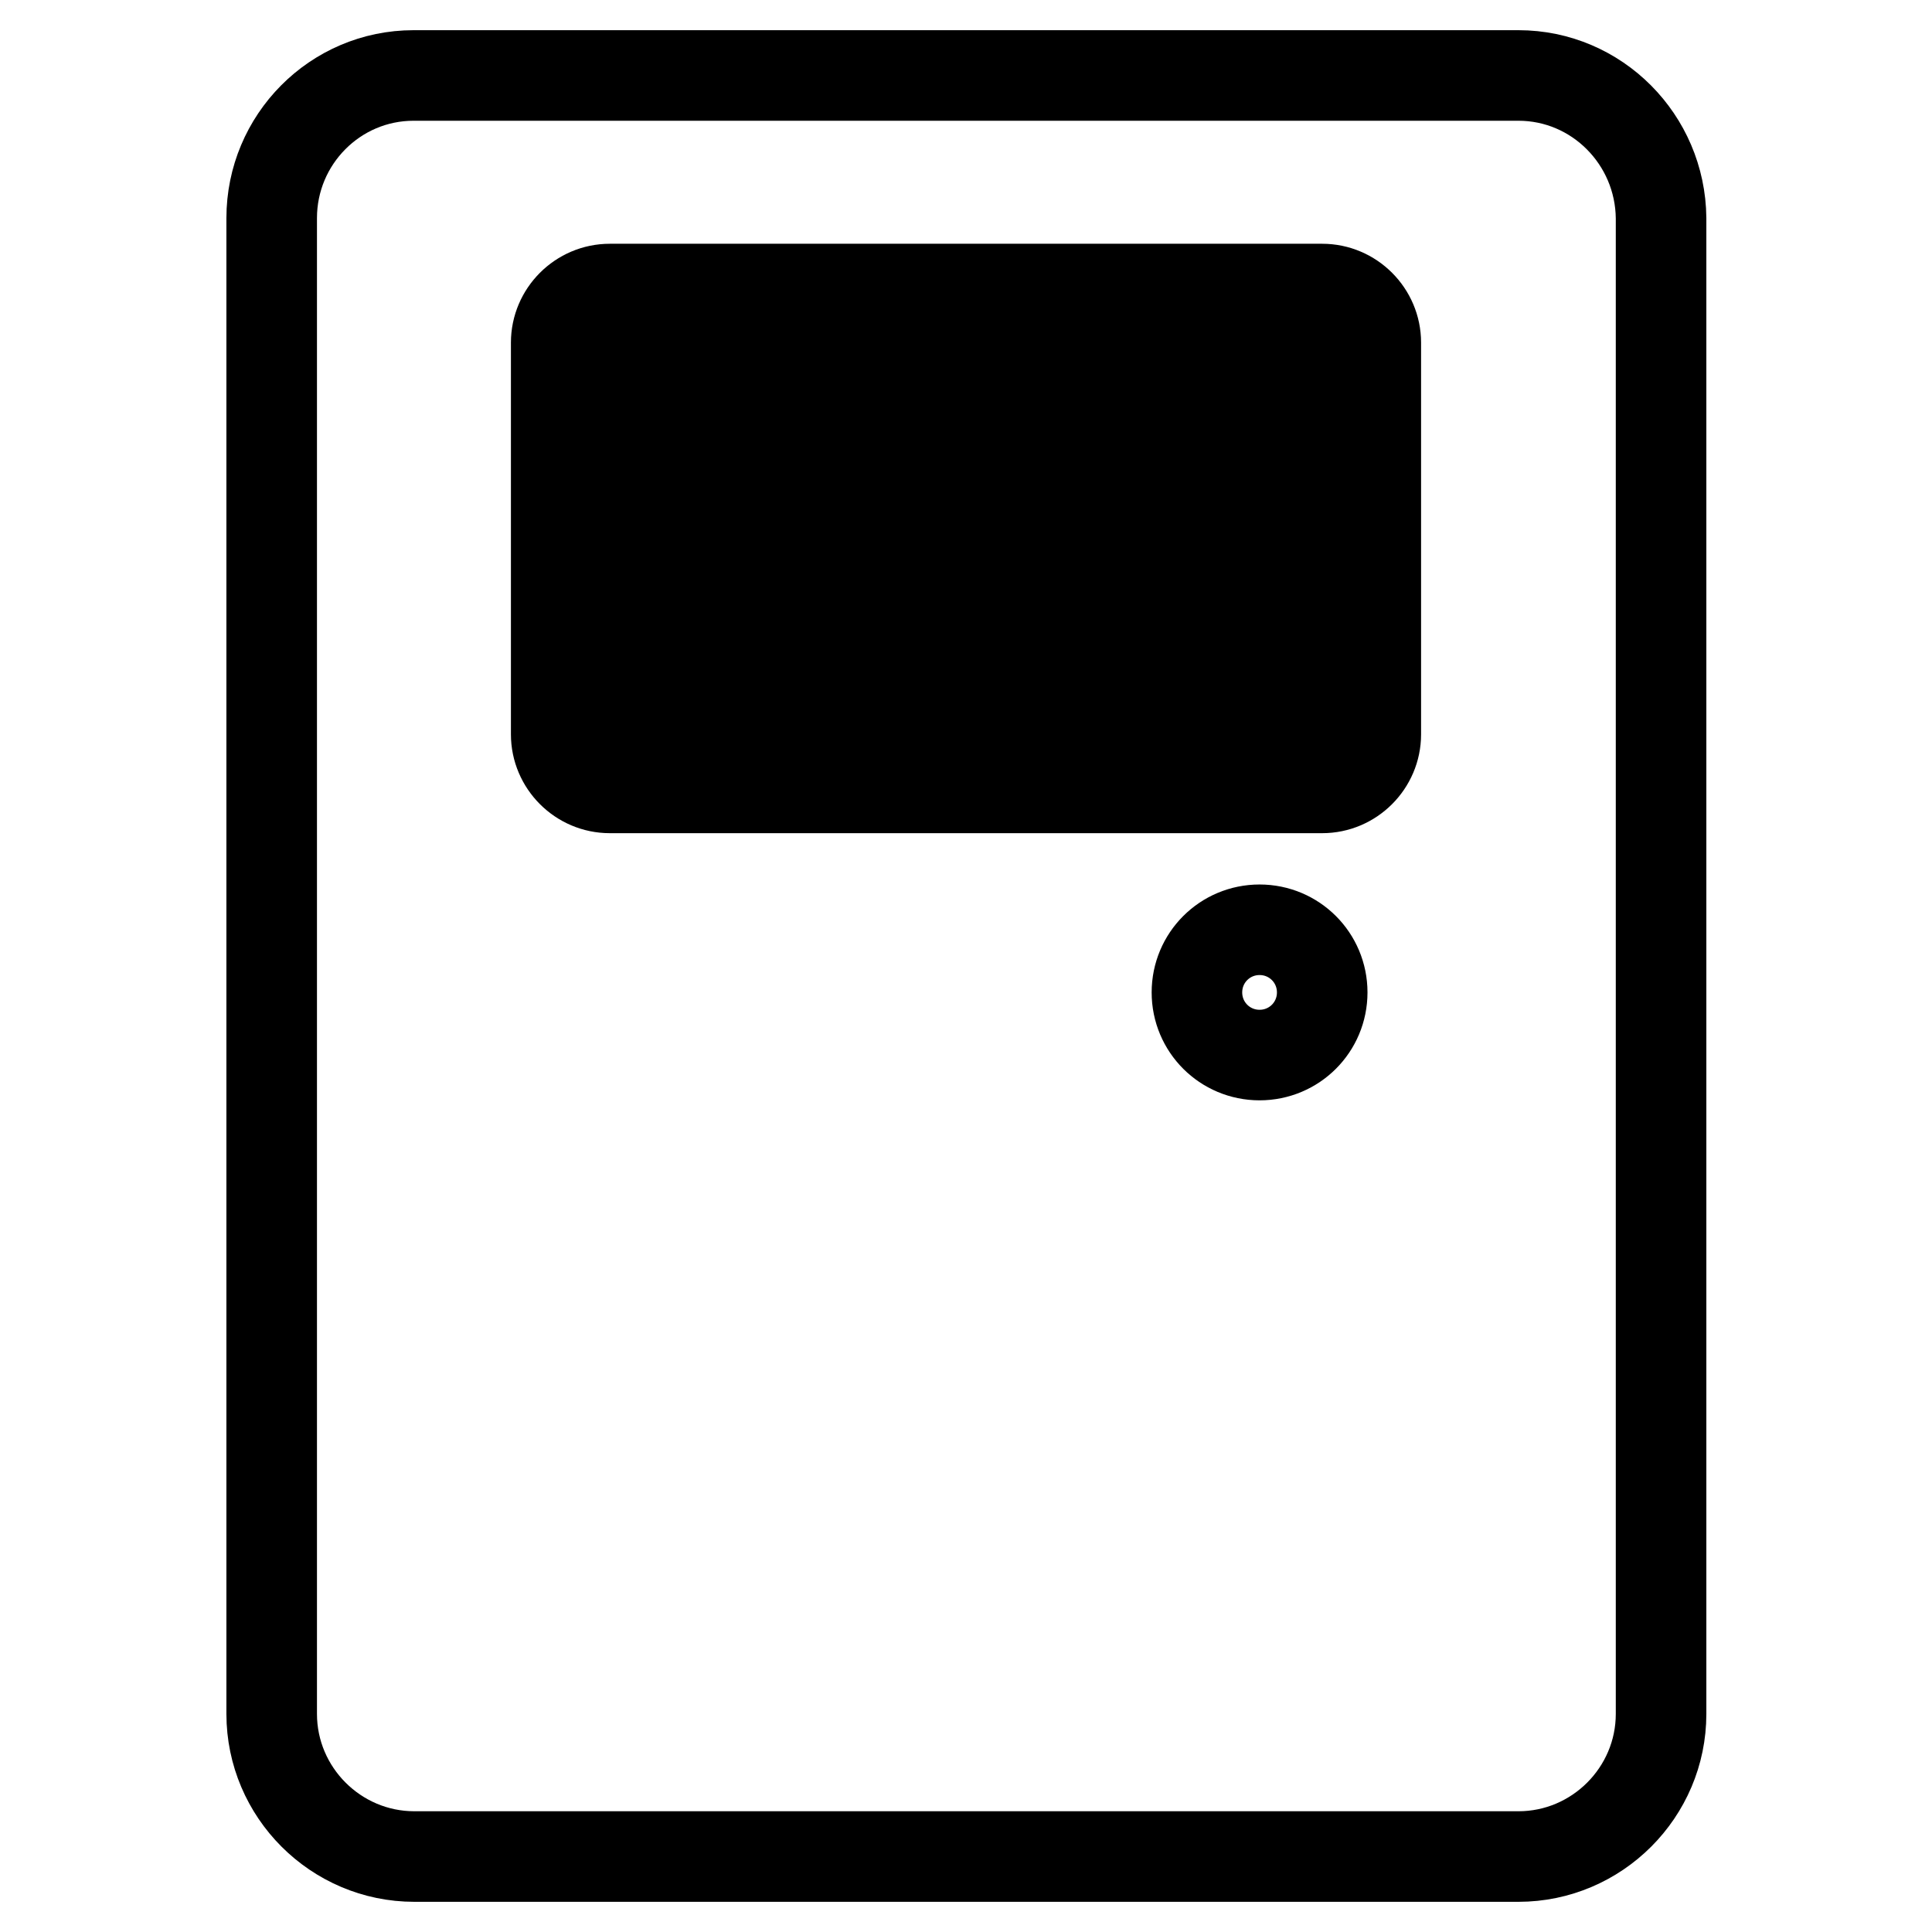 <?xml version="1.0" encoding="utf-8"?>
<!-- Svg Vector Icons : http://www.onlinewebfonts.com/icon -->
<!DOCTYPE svg PUBLIC "-//W3C//DTD SVG 1.1//EN" "http://www.w3.org/Graphics/SVG/1.1/DTD/svg11.dtd">
<svg version="1.1" xmlns="http://www.w3.org/2000/svg" xmlns:xlink="http://www.w3.org/1999/xlink" x="0px" y="0px" viewBox="0 0 256 256" enable-background="new 0 0 256 256" xml:space="preserve">
<g> <path stroke-width="12" fill-opacity="0" stroke="#000000"  d="M201.2,10H54.8C44.4,10,36,18.5,36,28.9v198.2c0,10.4,8.5,18.9,18.9,18.9h146.3c10.4,0,18.9-8.5,18.9-18.9 V28.9C220,18.5,211.6,10,201.2,10z M166.9,139.8c-4.6,0-8.3-3.7-8.3-8.3c0-4.6,3.7-8.3,8.3-8.3s8.3,3.7,8.3,8.3l0,0 C175.2,136.1,171.5,139.8,166.9,139.8z M182.3,97.3c0,3.9-3.2,7.1-7.1,7.1l0,0H80.8c-3.9,0-7.1-3.2-7.1-7.1l0,0v-2.4h108.6V97.3z  M182.3,85.5H73.7v-9.4h108.6V85.5z M182.3,66.6H73.7v-9.4h108.6V66.6z M182.3,47.8H73.7v-2.4c0-3.9,3.2-7.1,7.1-7.1l0,0h94.4 c3.9,0,7.1,3.2,7.1,7.1l0,0V47.8z"/></g>
</svg>